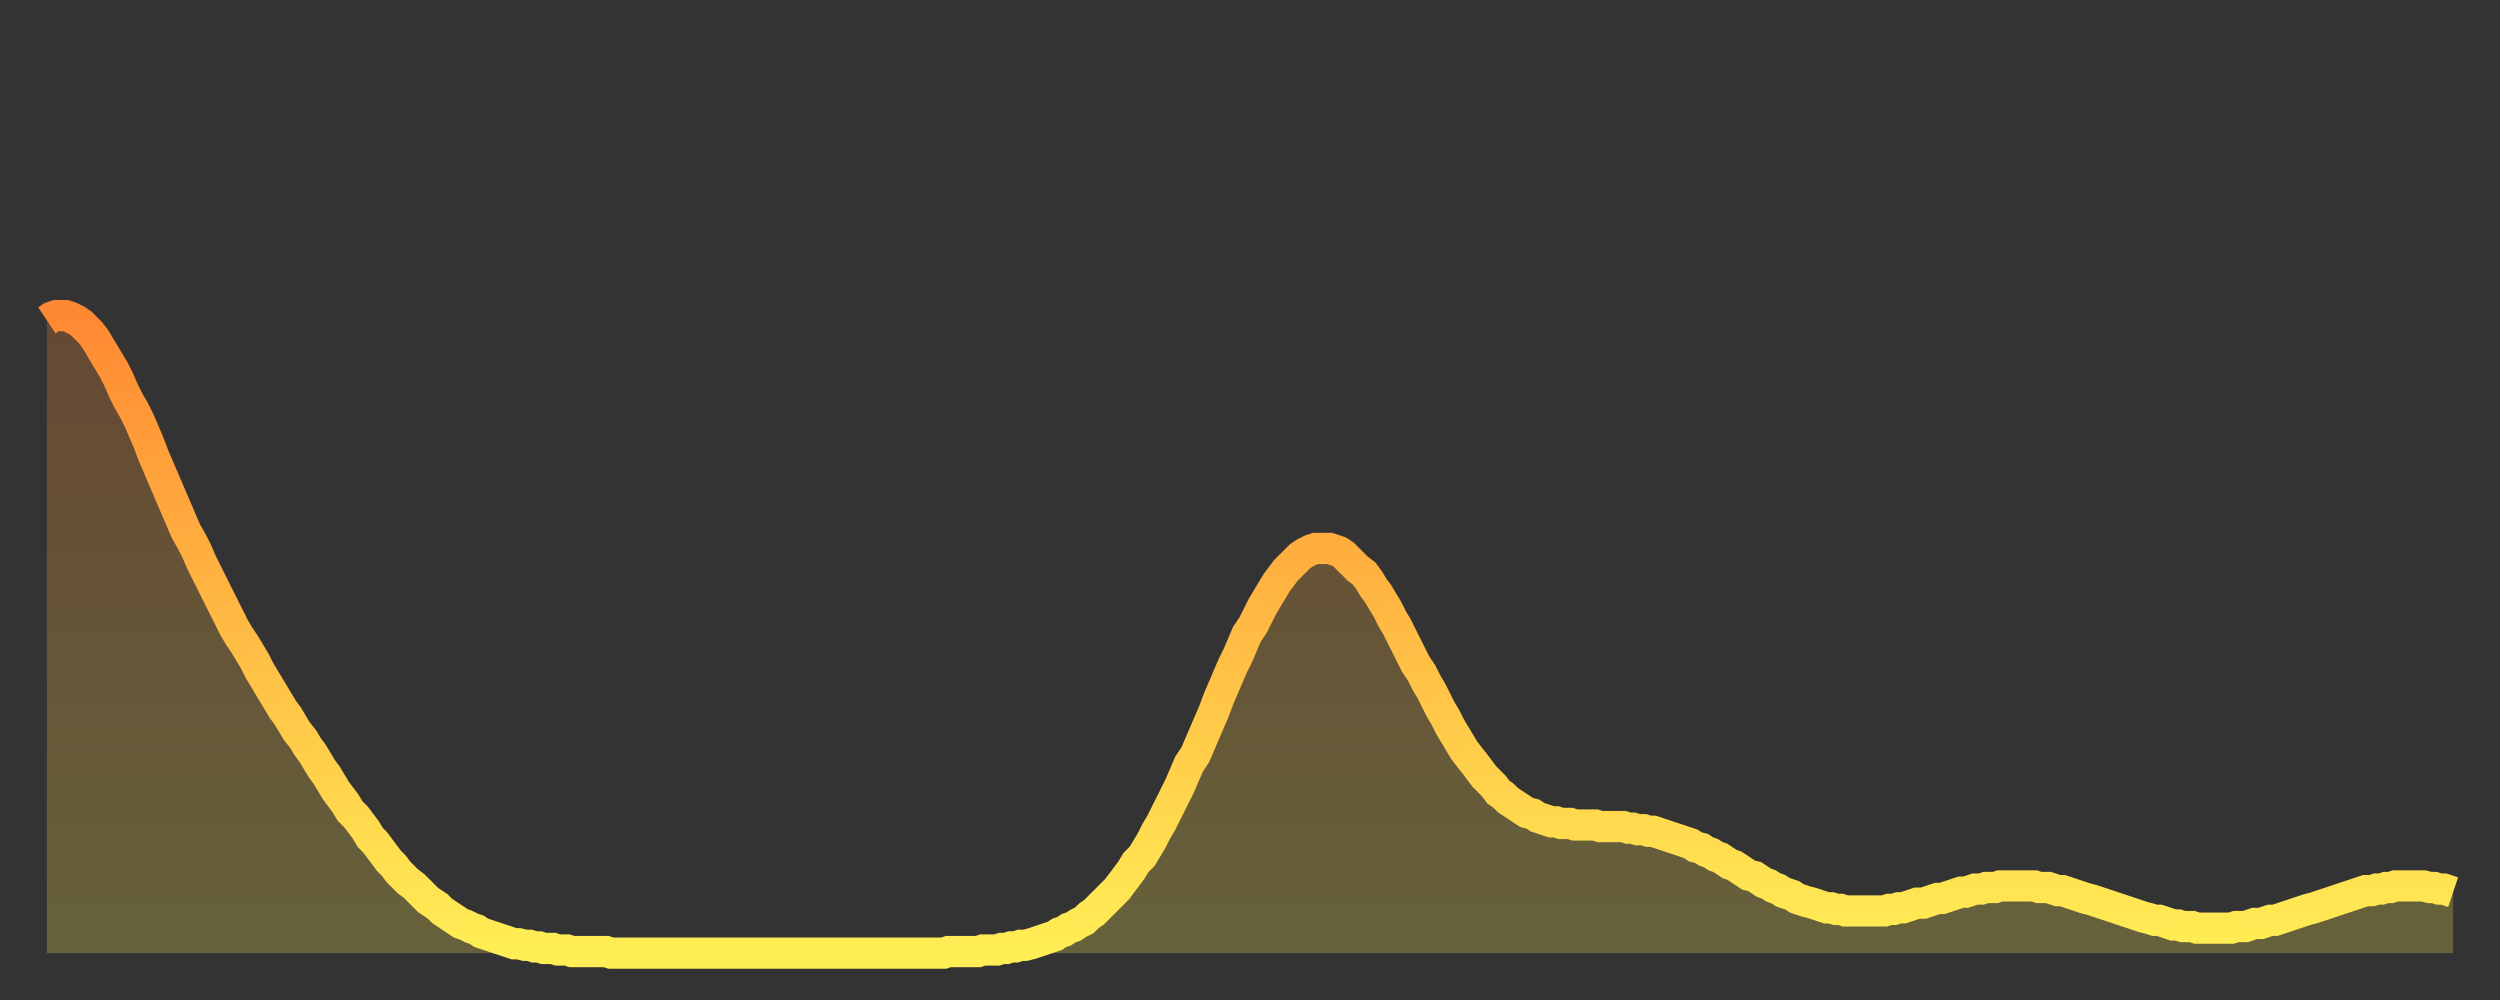 <?xml version="1.0" encoding="utf-8" ?>
<svg baseProfile="full" height="64" version="1.1" width="160" xmlns="http://www.w3.org/2000/svg" xmlns:ev="http://www.w3.org/2001/xml-events" xmlns:xlink="http://www.w3.org/1999/xlink"><rect width="100%" height="100%" fill="#333333" stroke="none"/><defs><linearGradient id="id2645082" x1="0" x2="0" y1="0" y2="1"><stop offset="0%" stop-color="#ff8933" /><stop offset="50%" stop-color="#ffbb44" /><stop offset="100%" stop-color="#ffee55" /></linearGradient></defs><g transform="translate(3,3)"><g><path d="M 0.0 17.5 0.3 17.3 0.6 17.2 0.9 17.2 1.2 17.2 1.5 17.3 1.9 17.5 2.2 17.7 2.5 18.0 2.8 18.3 3.1 18.7 3.4 19.2 3.7 19.7 4.0 20.2 4.3 20.7 4.6 21.3 4.9 22.0 5.2 22.6 5.6 23.3 5.9 23.9 6.2 24.6 6.5 25.3 6.8 26.1 7.1 26.8 7.4 27.5 7.7 28.2 8.0 28.9 8.3 29.6 8.6 30.3 8.9 31.0 9.3 31.7 9.6 32.3 9.9 33.0 10.2 33.6 10.5 34.2 10.8 34.8 11.1 35.4 11.4 36.0 11.7 36.6 12.0 37.2 12.3 37.7 12.7 38.3 13.0 38.8 13.3 39.3 13.6 39.9 13.9 40.4 14.2 40.9 14.5 41.4 14.8 41.9 15.1 42.4 15.4 42.8 15.7 43.3 16.0 43.8 16.4 44.3 16.7 44.8 17.0 45.2 17.3 45.7 17.6 46.2 17.9 46.6 18.2 47.1 18.5 47.6 18.8 48.0 19.1 48.4 19.4 48.9 19.8 49.3 20.1 49.7 20.4 50.1 20.7 50.6 21.0 50.9 21.3 51.3 21.6 51.7 21.9 52.1 22.2 52.4 22.5 52.8 22.8 53.1 23.1 53.4 23.5 53.7 23.8 54.0 24.1 54.3 24.4 54.6 24.7 54.8 25.0 55.0 25.3 55.3 25.6 55.5 25.9 55.7 26.2 55.9 26.5 56.1 26.8 56.2 27.2 56.4 27.5 56.5 27.8 56.7 28.1 56.8 28.4 56.9 28.7 57.0 29.0 57.1 29.3 57.2 29.6 57.3 29.9 57.4 30.2 57.4 30.6 57.5 30.9 57.5 31.2 57.6 31.5 57.6 31.8 57.7 32.1 57.7 32.4 57.7 32.7 57.8 33.0 57.8 33.3 57.8 33.6 57.9 33.9 57.9 34.3 57.9 34.6 57.9 34.9 57.9 35.2 57.9 35.5 57.9 35.8 57.9 36.1 58.0 36.4 58.0 36.7 58.0 37.0 58.0 37.3 58.0 37.7 58.0 38.0 58.0 38.3 58.0 38.6 58.0 38.9 58.0 39.2 58.0 39.5 58.0 39.8 58.0 40.1 58.0 40.4 58.0 40.7 58.0 41.0 58.0 41.4 58.0 41.7 58.0 42.0 58.0 42.3 58.0 42.6 58.0 42.9 58.0 43.2 58.0 43.5 58.0 43.8 58.0 44.1 58.0 44.4 58.0 44.7 58.0 45.1 58.0 45.4 58.0 45.7 58.0 46.0 58.0 46.3 58.0 46.6 58.0 46.9 58.0 47.2 58.0 47.5 58.0 47.8 58.0 48.1 58.0 48.5 58.0 48.8 58.0 49.1 58.0 49.4 58.0 49.7 58.0 50.0 58.0 50.3 58.0 50.6 58.0 50.9 58.0 51.2 58.0 51.5 58.0 51.8 58.0 52.2 58.0 52.5 58.0 52.8 58.0 53.1 58.0 53.4 58.0 53.7 58.0 54.0 58.0 54.3 58.0 54.6 58.0 54.9 58.0 55.2 58.0 55.6 58.0 55.9 58.0 56.2 58.0 56.5 58.0 56.8 58.0 57.1 58.0 57.4 58.0 57.7 57.9 58.0 57.9 58.3 57.9 58.6 57.9 58.9 57.9 59.3 57.9 59.6 57.9 59.9 57.8 60.2 57.8 60.5 57.8 60.8 57.8 61.1 57.7 61.4 57.7 61.7 57.6 62.0 57.6 62.3 57.5 62.6 57.5 63.0 57.4 63.3 57.3 63.6 57.2 63.9 57.1 64.2 57.0 64.5 56.9 64.8 56.7 65.1 56.6 65.4 56.4 65.7 56.3 66.0 56.1 66.4 55.9 66.7 55.6 67.0 55.4 67.3 55.1 67.6 54.8 67.9 54.5 68.2 54.2 68.5 53.9 68.8 53.5 69.1 53.1 69.4 52.7 69.7 52.2 70.1 51.8 70.4 51.3 70.7 50.8 71.0 50.2 71.3 49.7 71.6 49.1 71.9 48.5 72.2 47.9 72.5 47.3 72.8 46.6 73.1 45.9 73.5 45.3 73.8 44.6 74.1 43.9 74.4 43.2 74.7 42.5 75.0 41.7 75.3 41.0 75.6 40.3 75.9 39.6 76.2 39.0 76.5 38.3 76.8 37.6 77.2 37.0 77.5 36.4 77.8 35.8 78.1 35.3 78.4 34.8 78.7 34.3 79.0 33.9 79.3 33.5 79.6 33.2 79.9 32.9 80.2 32.6 80.5 32.4 80.9 32.2 81.2 32.1 81.5 32.1 81.8 32.1 82.1 32.1 82.4 32.2 82.7 32.3 83.0 32.5 83.3 32.8 83.6 33.1 83.9 33.4 84.3 33.7 84.6 34.1 84.9 34.6 85.2 35.0 85.5 35.5 85.8 36.0 86.1 36.6 86.4 37.1 86.7 37.7 87.0 38.3 87.3 38.9 87.6 39.5 88.0 40.1 88.3 40.7 88.6 41.2 88.9 41.8 89.2 42.4 89.5 42.9 89.8 43.5 90.1 44.0 90.4 44.5 90.7 45.0 91.0 45.4 91.4 45.9 91.7 46.3 92.0 46.7 92.3 47.0 92.6 47.3 92.9 47.7 93.2 47.9 93.5 48.2 93.8 48.4 94.1 48.6 94.4 48.8 94.7 49.0 95.1 49.1 95.4 49.3 95.7 49.4 96.0 49.5 96.3 49.6 96.6 49.6 96.9 49.7 97.2 49.7 97.5 49.7 97.8 49.8 98.1 49.8 98.4 49.8 98.8 49.8 99.1 49.8 99.4 49.9 99.7 49.9 100.0 49.9 100.3 49.9 100.6 49.9 100.9 49.9 101.2 50.0 101.5 50.0 101.8 50.1 102.2 50.1 102.5 50.2 102.8 50.2 103.1 50.3 103.4 50.4 103.7 50.5 104.0 50.6 104.3 50.7 104.6 50.8 104.9 50.9 105.2 51.0 105.5 51.2 105.9 51.3 106.2 51.5 106.5 51.6 106.8 51.8 107.1 51.9 107.4 52.1 107.7 52.3 108.0 52.4 108.3 52.6 108.6 52.8 108.9 53.0 109.3 53.1 109.6 53.3 109.9 53.5 110.2 53.6 110.5 53.8 110.8 53.9 111.1 54.1 111.4 54.2 111.7 54.3 112.0 54.5 112.3 54.6 112.6 54.7 113.0 54.8 113.3 54.9 113.6 55.0 113.9 55.1 114.2 55.1 114.5 55.2 114.8 55.2 115.1 55.3 115.4 55.3 115.7 55.3 116.0 55.3 116.3 55.3 116.7 55.3 117.0 55.3 117.3 55.3 117.6 55.3 117.9 55.2 118.2 55.2 118.5 55.1 118.8 55.1 119.1 55.0 119.4 54.9 119.7 54.8 120.1 54.8 120.4 54.7 120.7 54.6 121.0 54.5 121.3 54.5 121.6 54.4 121.9 54.3 122.2 54.2 122.5 54.1 122.8 54.1 123.1 54.0 123.4 53.9 123.8 53.9 124.1 53.8 124.4 53.8 124.7 53.8 125.0 53.7 125.3 53.7 125.6 53.7 125.9 53.7 126.2 53.7 126.5 53.7 126.8 53.7 127.2 53.7 127.5 53.8 127.8 53.8 128.1 53.8 128.4 53.9 128.7 54.0 129.0 54.0 129.3 54.1 129.6 54.2 129.9 54.3 130.2 54.4 130.5 54.5 130.9 54.6 131.2 54.7 131.5 54.8 131.8 54.9 132.1 55.0 132.4 55.1 132.7 55.2 133.0 55.3 133.3 55.4 133.6 55.5 133.9 55.6 134.2 55.7 134.6 55.8 134.9 55.9 135.2 55.9 135.5 56.0 135.8 56.1 136.1 56.2 136.4 56.2 136.7 56.3 137.0 56.3 137.3 56.3 137.6 56.4 138.0 56.4 138.3 56.4 138.6 56.4 138.9 56.4 139.2 56.4 139.5 56.4 139.8 56.4 140.1 56.3 140.4 56.3 140.7 56.3 141.0 56.2 141.3 56.1 141.7 56.1 142.0 56.0 142.3 55.9 142.6 55.9 142.9 55.8 143.2 55.7 143.5 55.6 143.8 55.5 144.1 55.4 144.4 55.3 144.7 55.2 145.1 55.1 145.4 55.0 145.7 54.9 146.0 54.8 146.3 54.7 146.6 54.6 146.9 54.5 147.2 54.4 147.5 54.3 147.8 54.2 148.1 54.1 148.4 54.0 148.8 54.0 149.1 53.9 149.4 53.9 149.7 53.8 150.0 53.8 150.3 53.7 150.6 53.7 150.9 53.7 151.2 53.7 151.5 53.7 151.8 53.7 152.1 53.7 152.5 53.8 152.8 53.8 153.1 53.9 153.4 53.9 153.7 54.0 154.0 54.1" fill="none" id="graph-curve" opacity="1" stroke="url(#id2645082)" stroke-width="2" /><path d="M 0 58 L 0.0 17.5 0.3 17.3 0.6 17.2 0.9 17.2 1.2 17.2 1.5 17.3 1.9 17.5 2.2 17.7 2.5 18.0 2.8 18.3 3.1 18.7 3.4 19.2 3.7 19.7 4.0 20.2 4.3 20.7 4.6 21.3 4.9 22.0 5.2 22.6 5.6 23.3 5.9 23.9 6.2 24.6 6.5 25.3 6.8 26.1 7.1 26.8 7.4 27.5 7.7 28.2 8.0 28.9 8.3 29.6 8.6 30.3 8.9 31.0 9.3 31.7 9.6 32.3 9.9 33.0 10.2 33.6 10.5 34.2 10.8 34.8 11.1 35.4 11.4 36.0 11.7 36.6 12.0 37.2 12.3 37.7 12.7 38.3 13.0 38.8 13.3 39.3 13.6 39.9 13.9 40.4 14.2 40.9 14.5 41.4 14.8 41.9 15.1 42.4 15.4 42.8 15.7 43.3 16.0 43.8 16.4 44.3 16.7 44.8 17.0 45.2 17.3 45.7 17.6 46.2 17.9 46.6 18.2 47.1 18.5 47.6 18.8 48.0 19.1 48.4 19.4 48.9 19.8 49.3 20.1 49.7 20.4 50.1 20.7 50.6 21.0 50.9 21.3 51.3 21.6 51.7 21.9 52.1 22.2 52.4 22.5 52.8 22.8 53.1 23.1 53.4 23.5 53.7 23.8 54.0 24.1 54.3 24.4 54.6 24.7 54.8 25.0 55.0 25.3 55.3 25.6 55.5 25.9 55.7 26.2 55.9 26.5 56.1 26.8 56.2 27.2 56.4 27.5 56.5 27.8 56.7 28.1 56.8 28.4 56.9 28.7 57.0 29.0 57.1 29.3 57.2 29.6 57.3 29.9 57.4 30.2 57.4 30.6 57.5 30.9 57.5 31.2 57.6 31.5 57.6 31.8 57.7 32.1 57.7 32.4 57.7 32.7 57.8 33.0 57.8 33.3 57.8 33.6 57.9 33.9 57.9 34.3 57.9 34.6 57.9 34.9 57.9 35.2 57.9 35.5 57.9 35.8 57.9 36.1 58.0 36.4 58.0 36.7 58.0 37.0 58.0 37.3 58.0 37.7 58.0 38.0 58.0 38.3 58.0 38.6 58.0 38.9 58.0 39.2 58.0 39.5 58.0 39.8 58.0 40.1 58.0 40.4 58.0 40.7 58.0 41.0 58.0 41.4 58.0 41.7 58.0 42.0 58.0 42.3 58.0 42.6 58.0 42.9 58.0 43.2 58.0 43.5 58.0 43.8 58.0 44.1 58.0 44.4 58.0 44.7 58.0 45.1 58.0 45.4 58.0 45.7 58.0 46.0 58.0 46.3 58.0 46.6 58.0 46.9 58.0 47.2 58.0 47.5 58.0 47.8 58.0 48.1 58.0 48.5 58.0 48.8 58.0 49.1 58.0 49.4 58.0 49.7 58.0 50.0 58.0 50.3 58.0 50.6 58.0 50.9 58.0 51.2 58.0 51.5 58.0 51.8 58.0 52.2 58.0 52.5 58.0 52.8 58.0 53.1 58.0 53.4 58.0 53.7 58.0 54.0 58.0 54.3 58.0 54.6 58.0 54.9 58.0 55.2 58.0 55.6 58.0 55.9 58.0 56.2 58.0 56.5 58.0 56.8 58.0 57.1 58.0 57.4 58.0 57.7 57.9 58.0 57.9 58.3 57.9 58.6 57.9 58.9 57.9 59.3 57.9 59.6 57.9 59.9 57.8 60.2 57.8 60.5 57.8 60.8 57.8 61.1 57.7 61.4 57.7 61.7 57.6 62.0 57.6 62.3 57.5 62.6 57.5 63.0 57.4 63.3 57.3 63.6 57.2 63.9 57.1 64.2 57.0 64.5 56.9 64.8 56.7 65.1 56.6 65.4 56.4 65.7 56.3 66.0 56.1 66.4 55.9 66.7 55.6 67.0 55.4 67.3 55.1 67.6 54.8 67.9 54.5 68.2 54.2 68.5 53.9 68.8 53.5 69.1 53.1 69.4 52.7 69.7 52.2 70.1 51.8 70.4 51.3 70.7 50.8 71.0 50.2 71.3 49.7 71.6 49.1 71.9 48.5 72.2 47.9 72.5 47.3 72.8 46.6 73.1 45.9 73.5 45.3 73.8 44.6 74.1 43.9 74.4 43.2 74.7 42.5 75.0 41.7 75.3 41.0 75.6 40.3 75.9 39.6 76.2 39.0 76.5 38.3 76.8 37.6 77.2 37.0 77.5 36.4 77.8 35.8 78.1 35.3 78.4 34.8 78.7 34.3 79.0 33.9 79.3 33.5 79.6 33.2 79.9 32.9 80.2 32.6 80.5 32.4 80.9 32.2 81.2 32.1 81.5 32.1 81.8 32.1 82.1 32.1 82.4 32.2 82.7 32.3 83.0 32.5 83.3 32.8 83.6 33.1 83.9 33.4 84.3 33.7 84.6 34.1 84.9 34.6 85.2 35.0 85.5 35.5 85.8 36.0 86.1 36.6 86.4 37.1 86.7 37.7 87.0 38.3 87.3 38.9 87.6 39.5 88.0 40.1 88.3 40.7 88.6 41.2 88.9 41.8 89.2 42.4 89.5 42.9 89.8 43.5 90.1 44.0 90.4 44.5 90.7 45.0 91.0 45.4 91.4 45.9 91.7 46.3 92.0 46.7 92.3 47.0 92.6 47.3 92.9 47.7 93.2 47.9 93.5 48.2 93.8 48.4 94.1 48.6 94.4 48.8 94.7 49.0 95.1 49.1 95.4 49.3 95.7 49.4 96.0 49.5 96.3 49.6 96.6 49.6 96.9 49.7 97.2 49.7 97.5 49.7 97.8 49.8 98.1 49.8 98.4 49.8 98.8 49.8 99.1 49.8 99.4 49.9 99.7 49.9 100.0 49.9 100.3 49.9 100.6 49.9 100.9 49.9 101.2 50.0 101.5 50.0 101.8 50.1 102.2 50.1 102.5 50.2 102.8 50.2 103.1 50.3 103.4 50.4 103.7 50.5 104.0 50.6 104.3 50.7 104.6 50.8 104.9 50.9 105.2 51.0 105.5 51.2 105.9 51.3 106.2 51.5 106.5 51.6 106.8 51.8 107.1 51.9 107.4 52.1 107.7 52.3 108.0 52.4 108.3 52.6 108.6 52.8 108.9 53.0 109.3 53.1 109.6 53.3 109.9 53.5 110.2 53.6 110.5 53.8 110.8 53.9 111.1 54.1 111.4 54.2 111.7 54.3 112.0 54.5 112.3 54.6 112.6 54.7 113.0 54.8 113.3 54.9 113.6 55.0 113.9 55.1 114.2 55.1 114.5 55.2 114.8 55.2 115.1 55.3 115.4 55.3 115.7 55.3 116.0 55.3 116.3 55.3 116.7 55.3 117.0 55.3 117.3 55.3 117.6 55.3 117.9 55.2 118.2 55.2 118.5 55.1 118.8 55.1 119.1 55.0 119.4 54.9 119.7 54.8 120.1 54.8 120.4 54.7 120.7 54.6 121.0 54.5 121.3 54.5 121.6 54.4 121.9 54.3 122.2 54.2 122.5 54.1 122.8 54.1 123.1 54.0 123.4 53.9 123.8 53.9 124.1 53.8 124.4 53.8 124.7 53.8 125.0 53.7 125.3 53.7 125.6 53.7 125.9 53.7 126.2 53.7 126.5 53.7 126.8 53.7 127.2 53.7 127.5 53.8 127.8 53.8 128.1 53.8 128.4 53.9 128.7 54.0 129.0 54.0 129.3 54.1 129.6 54.2 129.9 54.3 130.2 54.4 130.5 54.5 130.9 54.6 131.2 54.7 131.5 54.8 131.8 54.9 132.1 55.0 132.4 55.1 132.7 55.2 133.0 55.3 133.3 55.4 133.6 55.5 133.9 55.6 134.2 55.7 134.6 55.8 134.9 55.9 135.2 55.9 135.5 56.0 135.8 56.1 136.1 56.2 136.4 56.2 136.7 56.3 137.0 56.3 137.3 56.3 137.6 56.4 138.0 56.4 138.3 56.4 138.6 56.4 138.9 56.4 139.2 56.4 139.5 56.4 139.8 56.4 140.1 56.3 140.4 56.3 140.7 56.3 141.0 56.2 141.3 56.1 141.7 56.1 142.0 56.0 142.3 55.9 142.6 55.9 142.9 55.8 143.2 55.7 143.5 55.6 143.8 55.5 144.1 55.4 144.4 55.3 144.7 55.2 145.1 55.1 145.4 55.0 145.7 54.9 146.0 54.8 146.3 54.7 146.6 54.6 146.9 54.5 147.2 54.4 147.5 54.3 147.8 54.2 148.1 54.1 148.4 54.0 148.8 54.0 149.1 53.9 149.4 53.9 149.7 53.8 150.0 53.8 150.3 53.7 150.6 53.7 150.9 53.7 151.2 53.7 151.5 53.7 151.8 53.7 152.1 53.7 152.5 53.8 152.8 53.8 153.1 53.9 153.4 53.9 153.7 54.0 154.0 54.1 154 58" fill="url(#id2645082)" fill-opacity=".25" id="graph-shadow" /></g></g></svg>